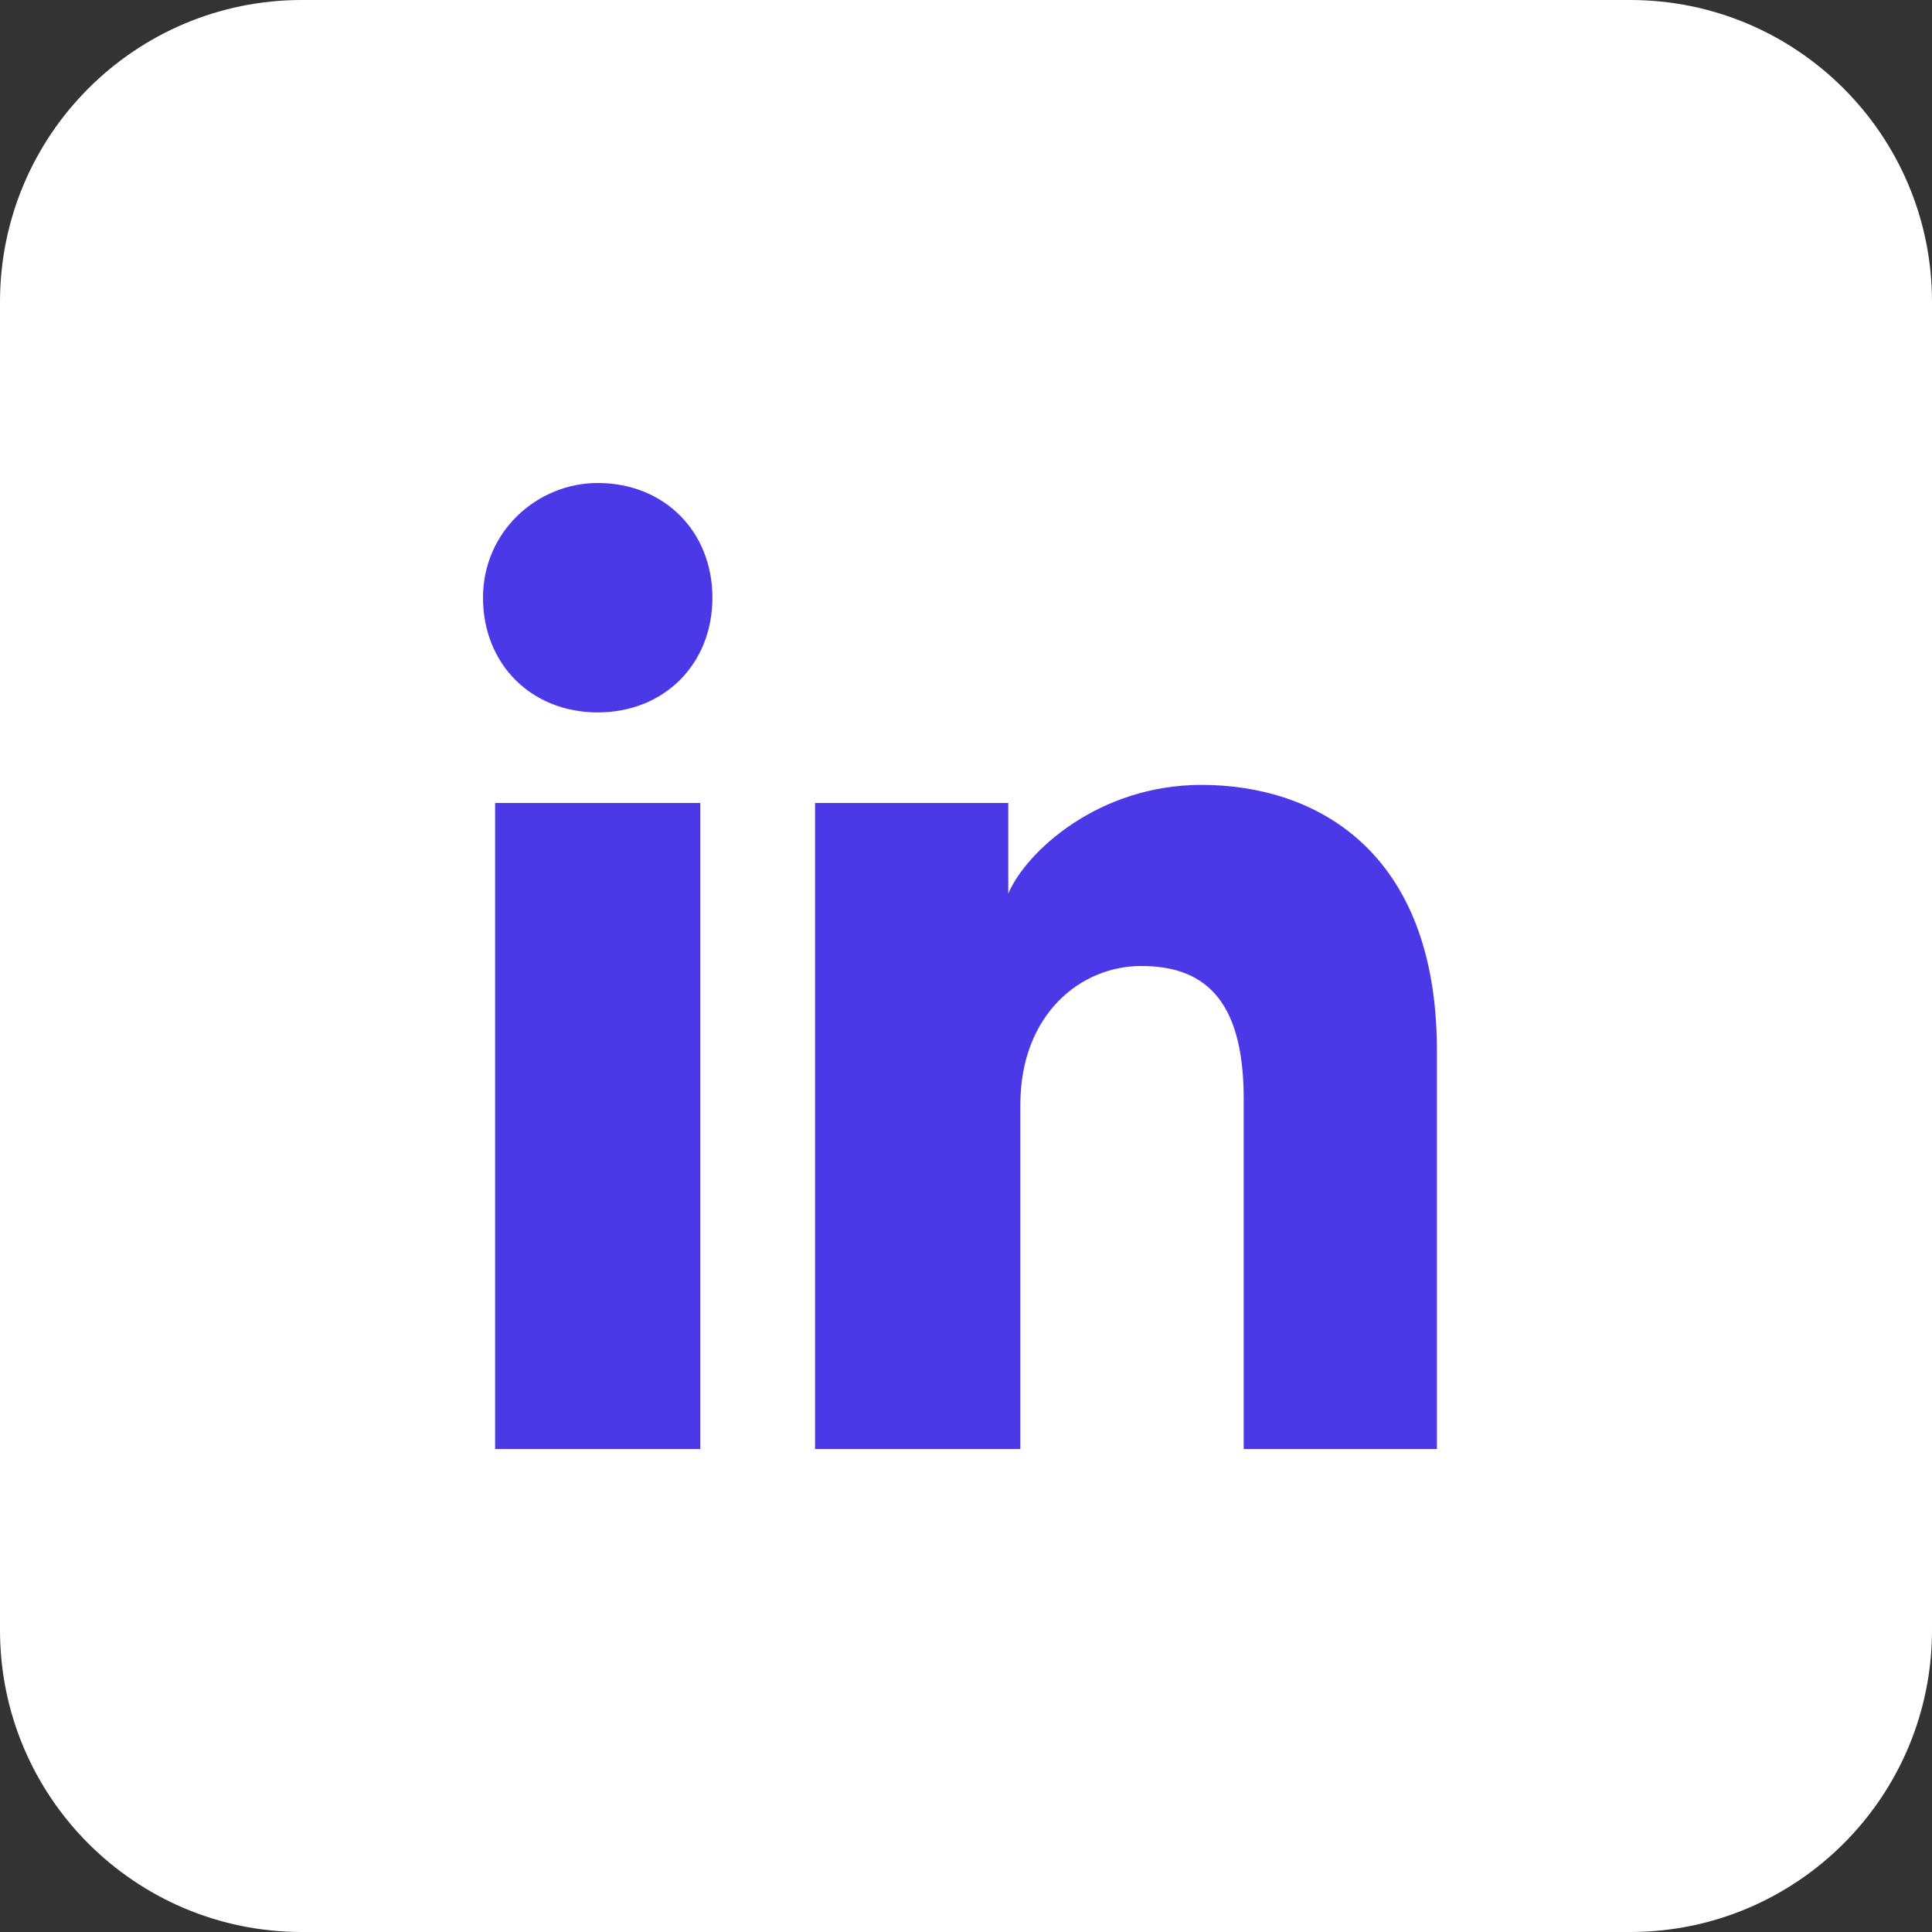 <svg width="39" height="39" viewBox="0 0 39 39" fill="none" xmlns="http://www.w3.org/2000/svg">
<rect x="0" y="0" width="39" height="39" fill="#333333" stroke="none"/>
<path d="M32.906 0H6.094C2.728 0 0 2.728 0 6.094V32.906C0 36.272 2.728 39 6.094 39H32.906C36.272 39 39 36.272 39 32.906V6.094C39 2.728 36.272 0 32.906 0Z" fill="white"/>
<path d="M14.137 29.25H9.994V16.209H14.137V29.25ZM12.066 14.381C10.725 14.381 9.75 13.406 9.75 12.066C9.75 10.725 10.847 9.75 12.066 9.75C13.406 9.75 14.381 10.725 14.381 12.066C14.381 13.406 13.406 14.381 12.066 14.381ZM29.25 29.25H25.106V22.181C25.106 20.109 24.253 19.5 23.034 19.5C21.816 19.5 20.597 20.475 20.597 22.303V29.25H16.453V16.209H20.353V18.038C20.719 17.184 22.181 15.844 24.253 15.844C26.569 15.844 29.006 17.184 29.006 21.206V29.25H29.25Z" fill="#4B39E7"/>
</svg>
